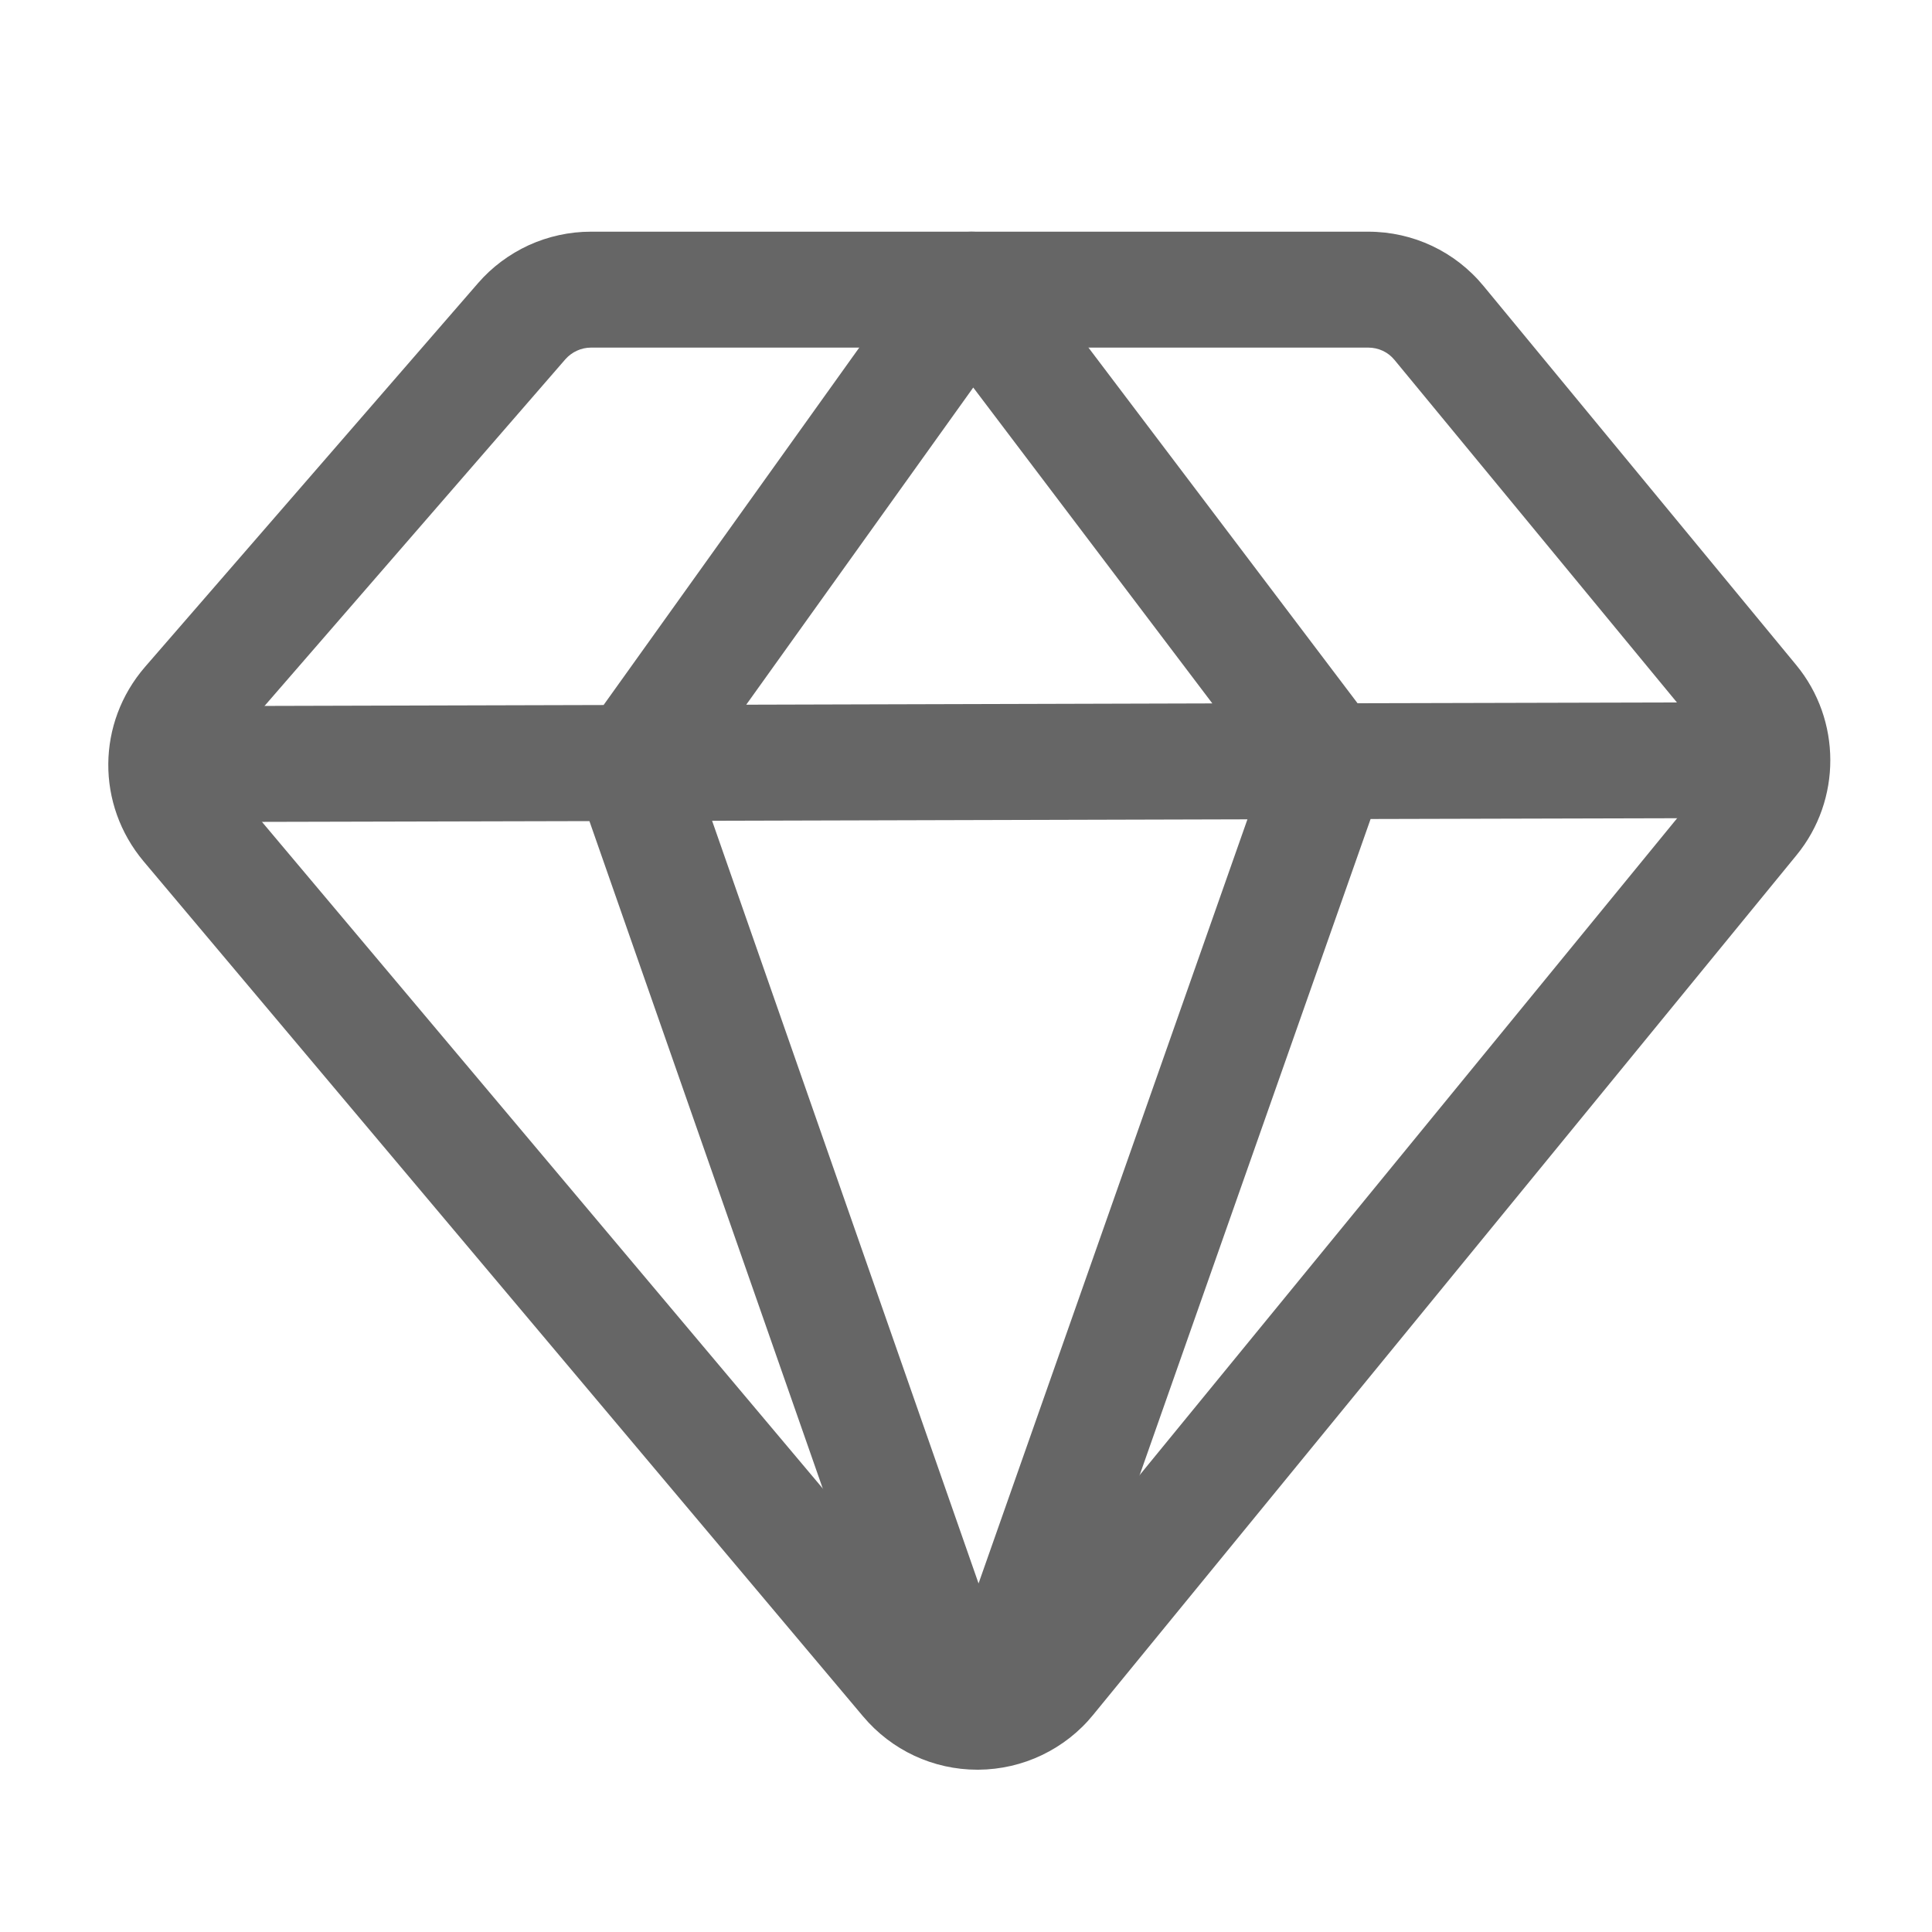 <svg width="12" height="12" viewBox="0 0 12 12" fill="none" xmlns="http://www.w3.org/2000/svg">
<g clip-path="url(#clip0_4060_139732)">
<path d="M10.888 4.362L8.432 4.368L6.324 1.582C6.29 1.537 6.246 1.501 6.195 1.476C6.144 1.451 6.088 1.439 6.032 1.439C5.976 1.44 5.92 1.454 5.87 1.48C5.82 1.507 5.777 1.544 5.744 1.59L3.749 4.379L1.142 4.386C0.943 4.386 0.782 4.548 0.782 4.746C0.782 4.842 0.82 4.933 0.888 5C0.955 5.068 1.047 5.106 1.142 5.106H1.143L3.661 5.1L5.588 10.612C5.661 10.824 5.853 10.96 6.077 10.96H6.078C6.302 10.96 6.494 10.824 6.568 10.613L8.513 5.087L10.89 5.081C11.089 5.08 11.25 4.919 11.25 4.72C11.25 4.522 11.089 4.361 10.888 4.362ZM6.045 2.407L7.53 4.369L4.635 4.377L6.045 2.407ZM6.078 9.835L4.423 5.098L7.748 5.089L6.078 9.835Z" fill="#666666"/>
<path d="M6.071 10.992C5.796 10.992 5.537 10.871 5.36 10.66L0.892 5.35C0.596 4.997 0.6 4.49 0.901 4.142L2.968 1.76C3.055 1.659 3.163 1.579 3.284 1.523C3.405 1.468 3.537 1.439 3.67 1.439H8.498C8.777 1.439 9.038 1.562 9.215 1.777L11.157 4.131C11.438 4.472 11.439 4.969 11.159 5.311L6.79 10.651C6.704 10.757 6.595 10.842 6.472 10.901C6.349 10.96 6.214 10.991 6.077 10.992H6.071ZM3.671 2.159C3.61 2.159 3.552 2.186 3.512 2.231L1.445 4.613C1.412 4.651 1.394 4.699 1.394 4.749C1.393 4.799 1.411 4.848 1.443 4.886L5.911 10.197C5.966 10.262 6.035 10.273 6.073 10.271C6.11 10.271 6.18 10.26 6.234 10.194L10.603 4.855C10.634 4.817 10.65 4.77 10.65 4.722C10.65 4.673 10.633 4.626 10.602 4.589L8.661 2.235C8.641 2.211 8.617 2.192 8.589 2.179C8.561 2.166 8.53 2.159 8.499 2.159H3.671V2.159Z" fill="#666666"/>
</g>
<defs>
<clipPath id="clip0_4060_139732">
<rect width="12" height="12" fill="white"/>
</clipPath>
</defs>
</svg>
